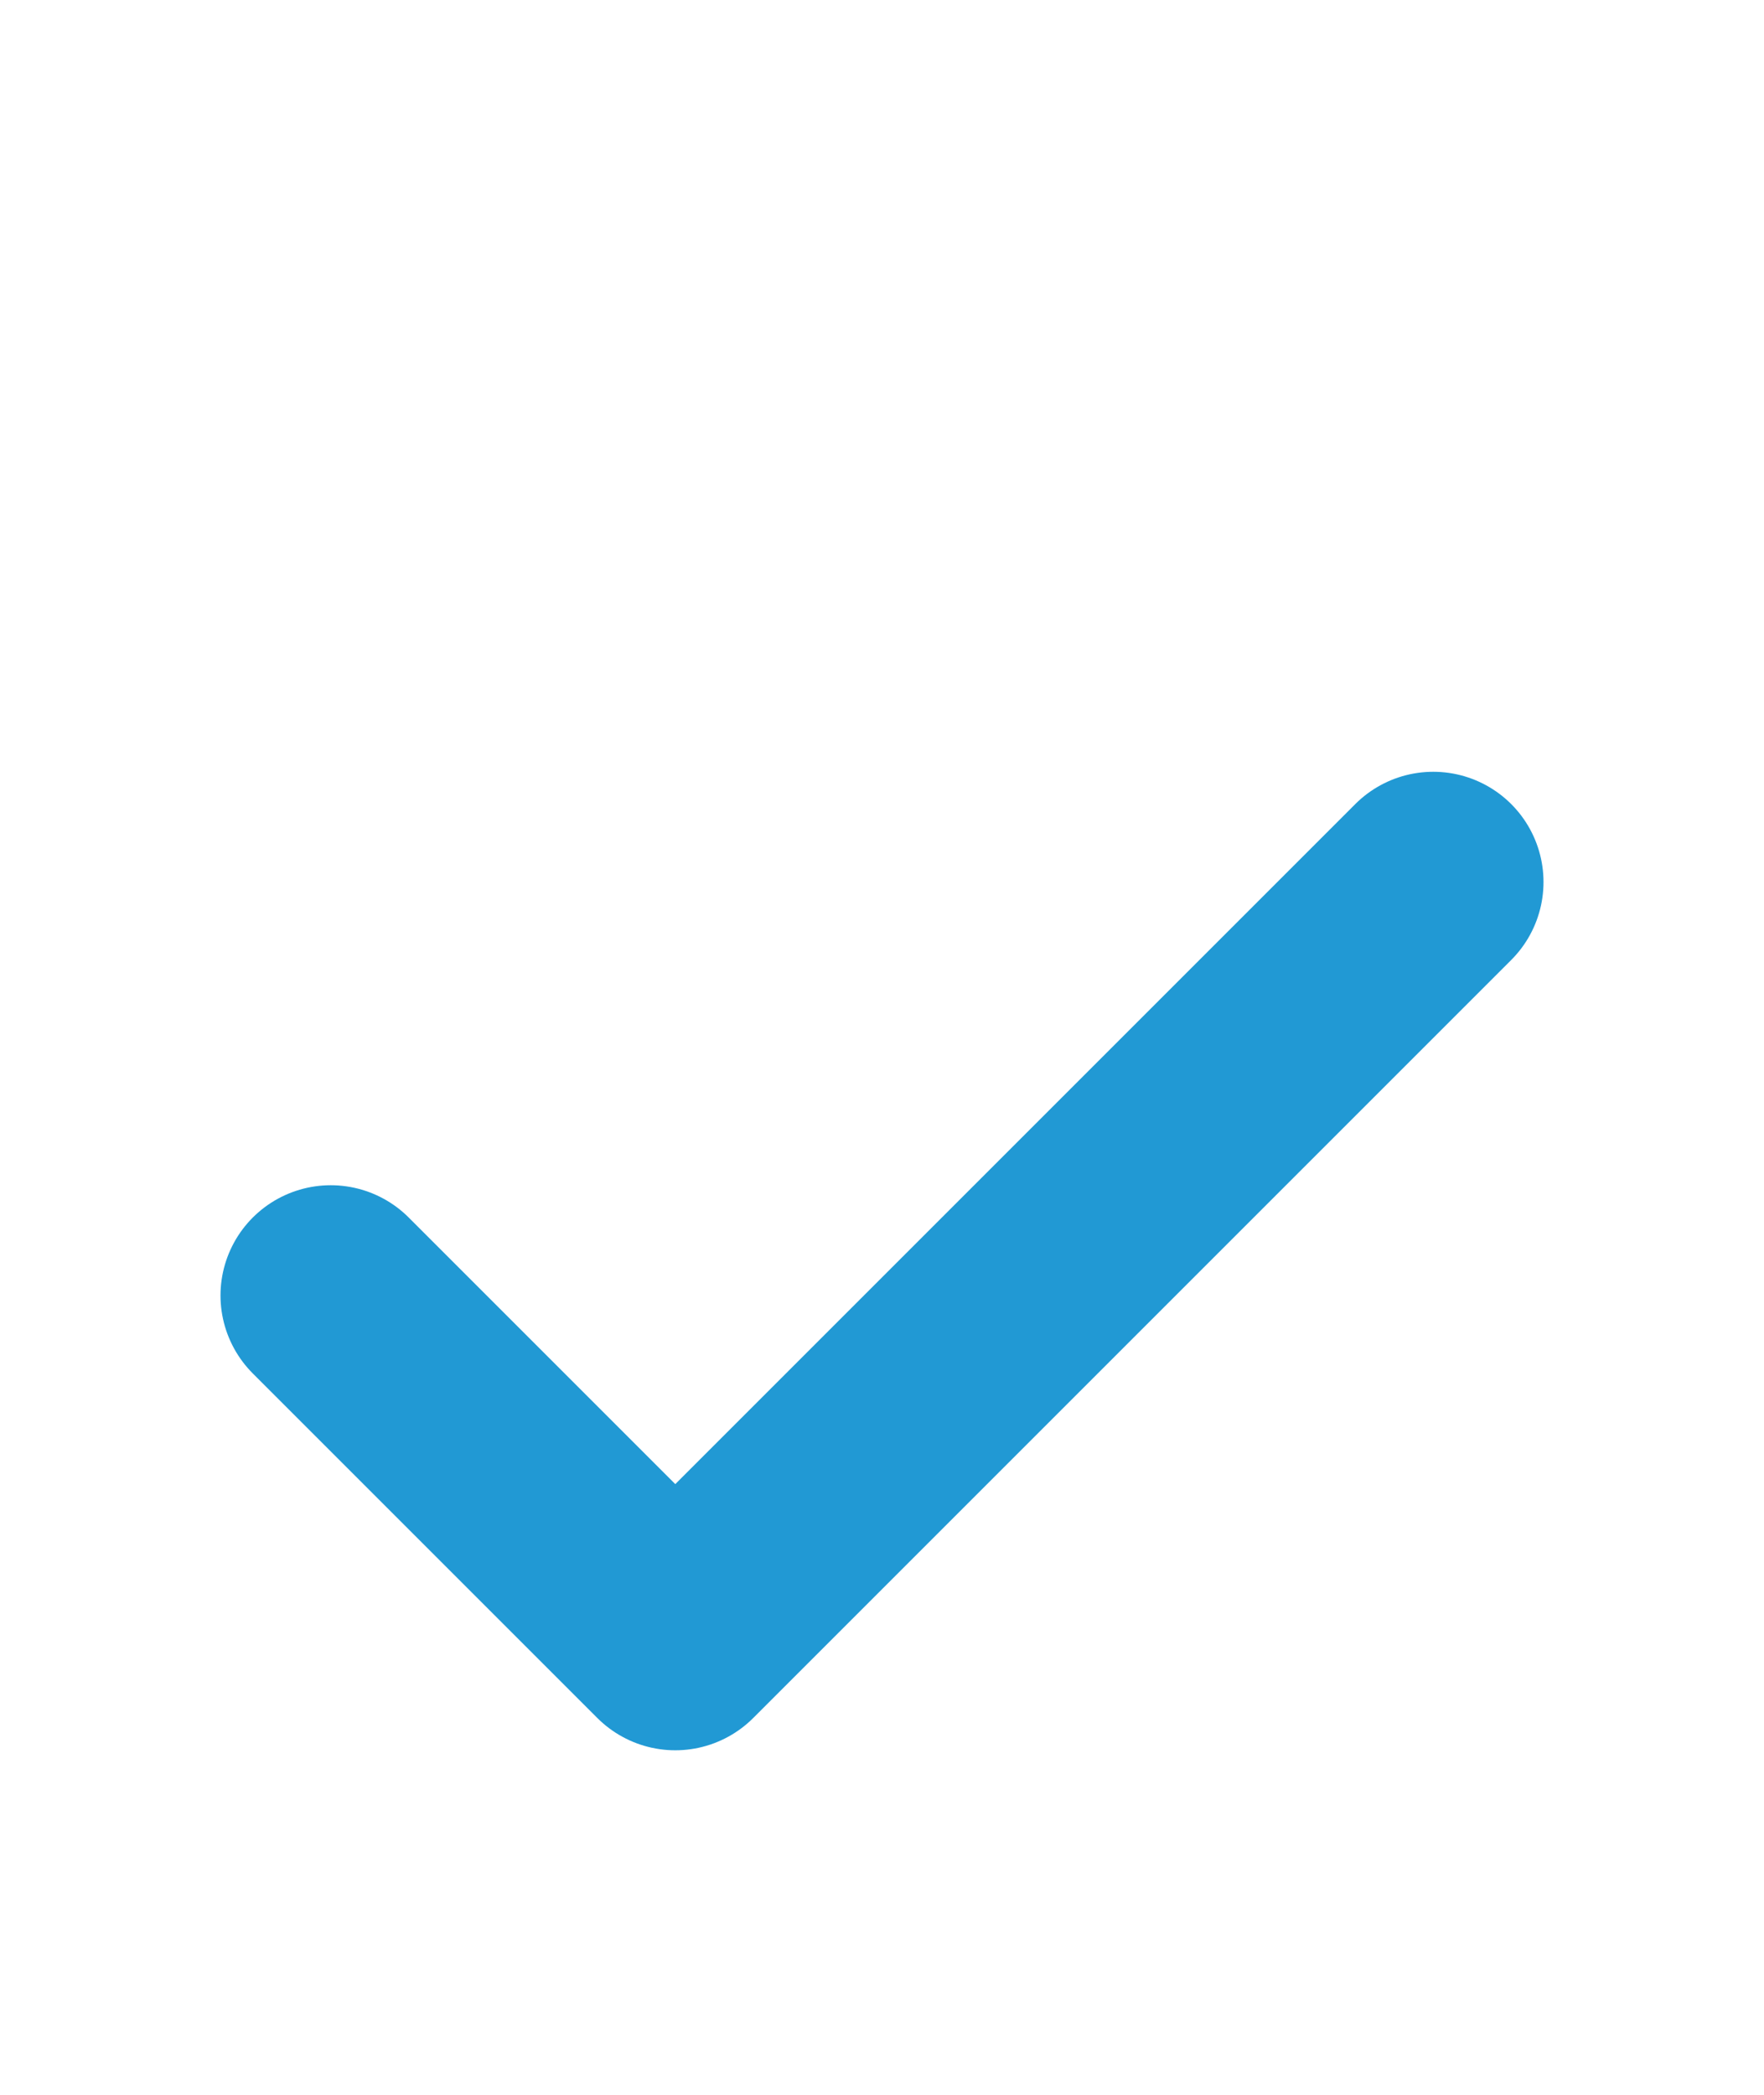 <svg width="16" height="19" viewBox="0 0 16 19" fill="none" xmlns="http://www.w3.org/2000/svg">
<path d="M3 11.75L6.125 14.875L13 8" stroke="#2199D4" stroke-width="2" stroke-linecap="round" stroke-linejoin="round"/>
</svg>
